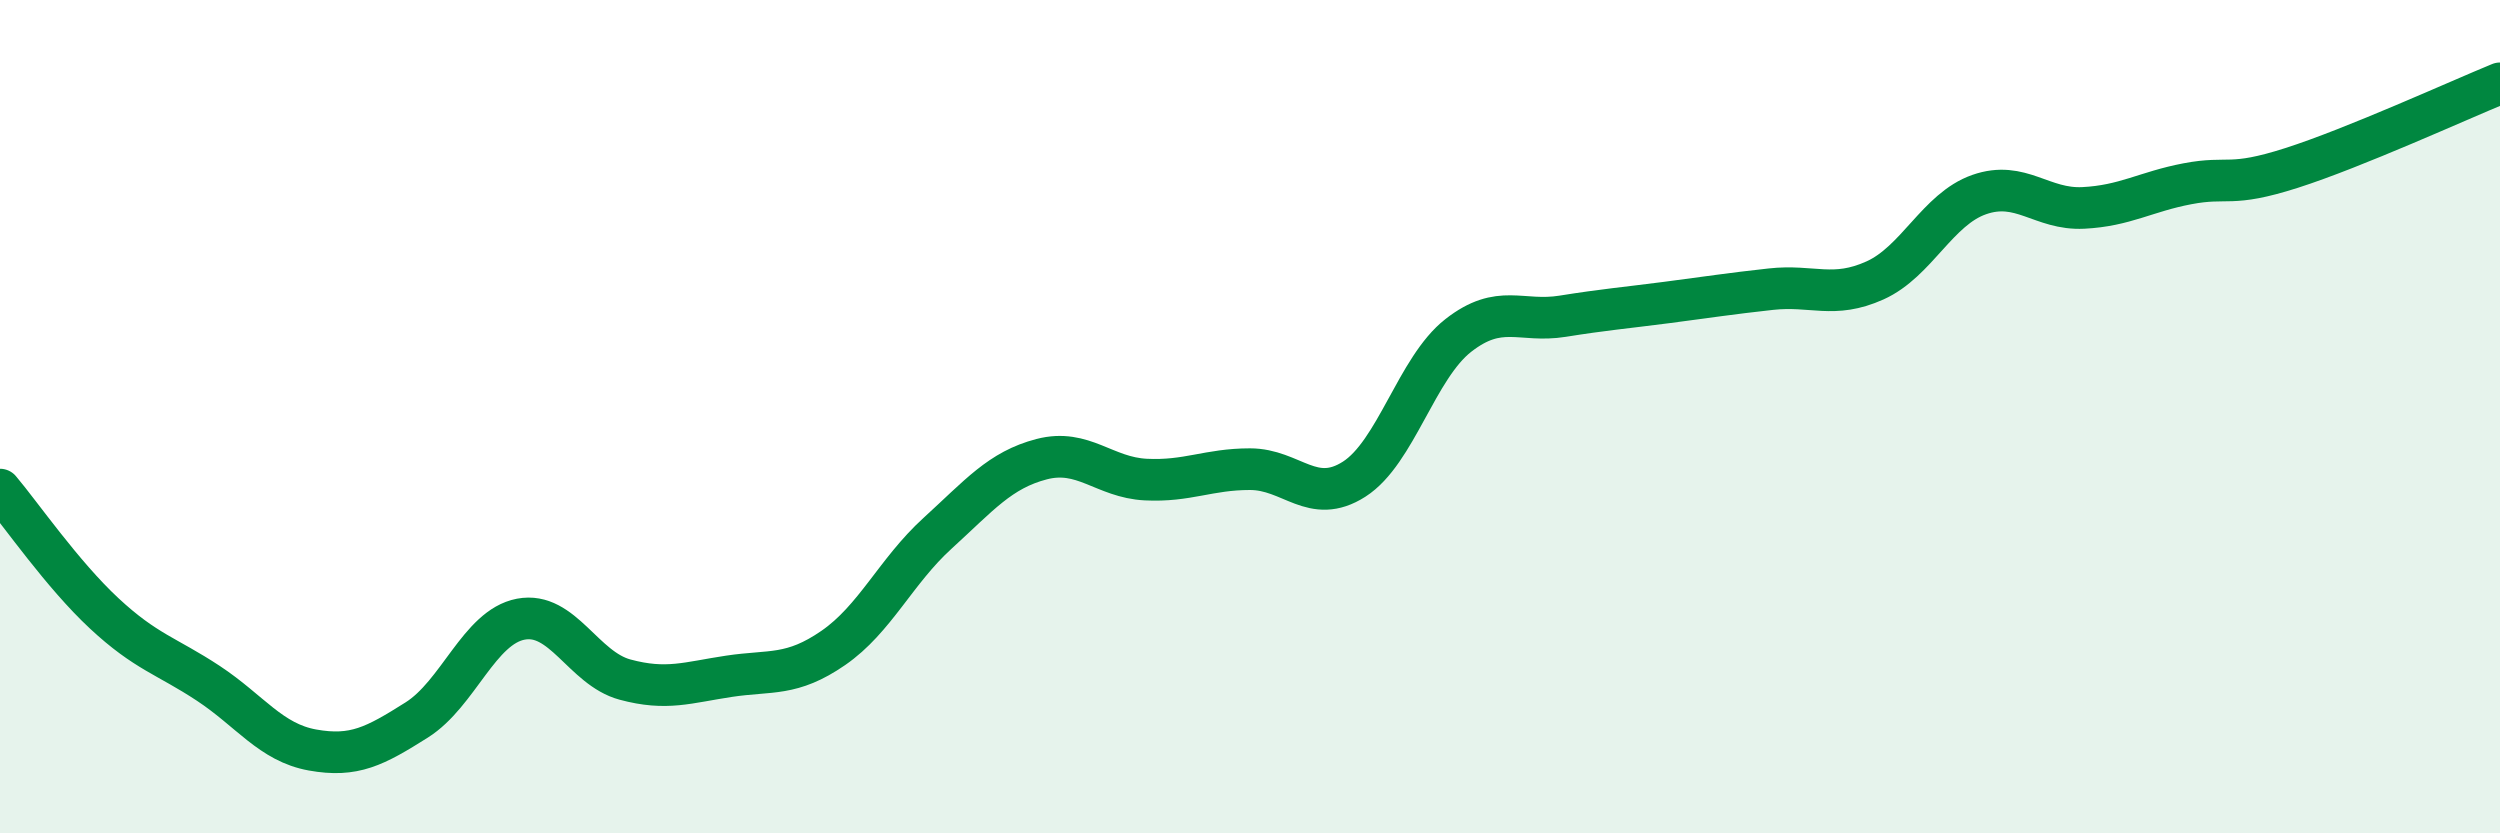 
    <svg width="60" height="20" viewBox="0 0 60 20" xmlns="http://www.w3.org/2000/svg">
      <path
        d="M 0,11.75 C 0.5,12.34 1.5,13.79 2.5,14.72 C 3.5,15.65 4,15.74 5,16.4 C 6,17.06 6.5,17.82 7.5,18 C 8.5,18.18 9,17.91 10,17.28 C 11,16.65 11.5,15.05 12.5,14.86 C 13.5,14.67 14,16.04 15,16.31 C 16,16.58 16.5,16.38 17.5,16.23 C 18.5,16.08 19,16.24 20,15.55 C 21,14.86 21.5,13.71 22.5,12.8 C 23.5,11.89 24,11.28 25,11.02 C 26,10.76 26.5,11.46 27.5,11.51 C 28.5,11.56 29,11.26 30,11.26 C 31,11.26 31.5,12.14 32.5,11.5 C 33.5,10.86 34,8.83 35,8.05 C 36,7.27 36.5,7.75 37.5,7.59 C 38.5,7.43 39,7.39 40,7.26 C 41,7.13 41.5,7.05 42.5,6.94 C 43.5,6.83 44,7.18 45,6.73 C 46,6.28 46.5,5.02 47.5,4.67 C 48.5,4.32 49,5.04 50,4.99 C 51,4.94 51.5,4.6 52.5,4.41 C 53.5,4.22 53.5,4.51 55,4.03 C 56.5,3.55 59,2.41 60,2L60 20L0 20Z"
        fill="#008740"
        opacity="0.1"
        stroke-linecap="round"
        stroke-linejoin="round"
      />
      <path
        d="M 0,11.75 C 0.5,12.34 1.5,13.79 2.5,14.72 C 3.5,15.65 4,15.74 5,16.4 C 6,17.06 6.5,17.82 7.5,18 C 8.5,18.18 9,17.91 10,17.28 C 11,16.65 11.5,15.05 12.5,14.86 C 13.5,14.67 14,16.04 15,16.31 C 16,16.58 16.5,16.38 17.5,16.23 C 18.5,16.08 19,16.24 20,15.55 C 21,14.86 21.5,13.71 22.5,12.8 C 23.5,11.89 24,11.28 25,11.02 C 26,10.76 26.5,11.46 27.5,11.51 C 28.5,11.56 29,11.26 30,11.26 C 31,11.26 31.5,12.14 32.5,11.5 C 33.5,10.86 34,8.83 35,8.05 C 36,7.27 36.5,7.75 37.5,7.59 C 38.5,7.43 39,7.39 40,7.26 C 41,7.13 41.5,7.05 42.5,6.94 C 43.5,6.83 44,7.18 45,6.73 C 46,6.28 46.5,5.02 47.5,4.67 C 48.5,4.32 49,5.04 50,4.99 C 51,4.94 51.5,4.6 52.5,4.41 C 53.5,4.22 53.5,4.51 55,4.03 C 56.5,3.55 59,2.41 60,2"
        stroke="#008740"
        stroke-width="1"
        fill="none"
        stroke-linecap="round"
        stroke-linejoin="round"
      />
    </svg>
  